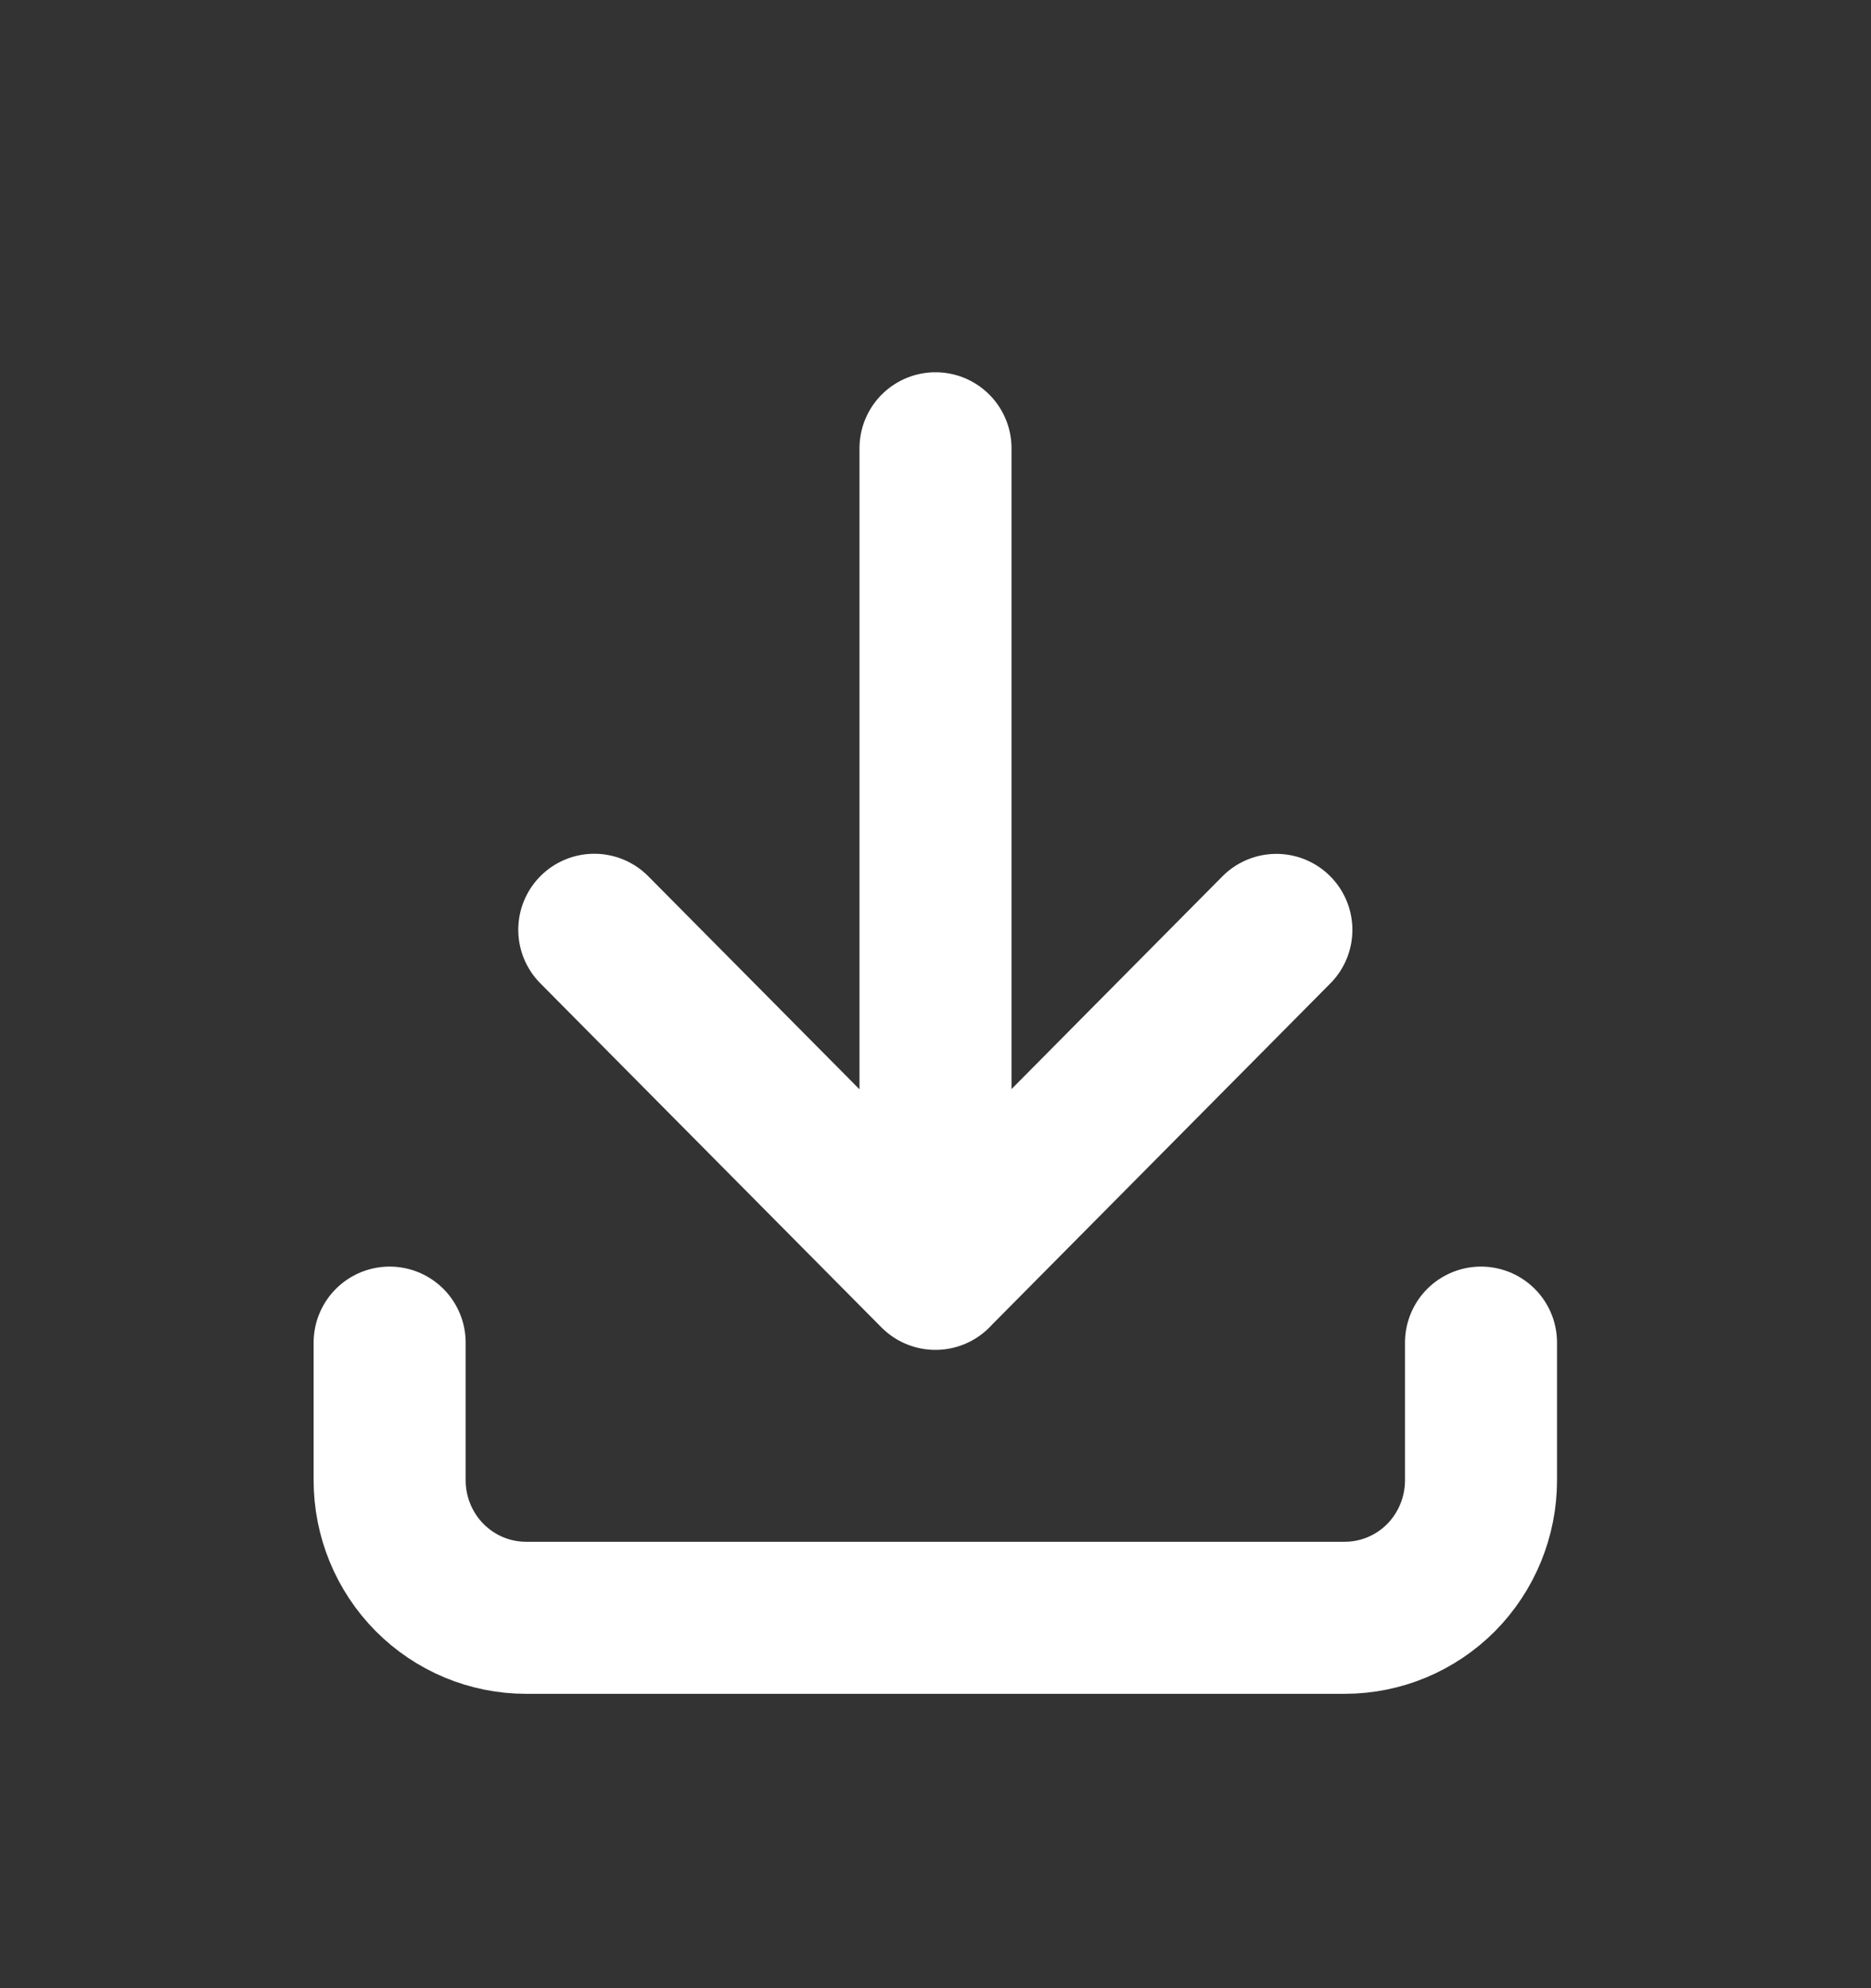 <svg xmlns="http://www.w3.org/2000/svg" width="16" height="17" fill="none"><rect width="100%" height="100%" fill="#333333" stroke="none"/><path stroke="#fff" stroke-linecap="round" stroke-linejoin="round" stroke-width="1.3" d="M3.332 11.48v1.177c0 .312.123.611.342.832.219.22.515.344.825.344h7c.31 0 .606-.124.825-.344.218-.221.341-.52.341-.832V11.48M5.082 7.95l2.917 2.942m0 0 2.916-2.941M8 10.892V3.833"/></svg>